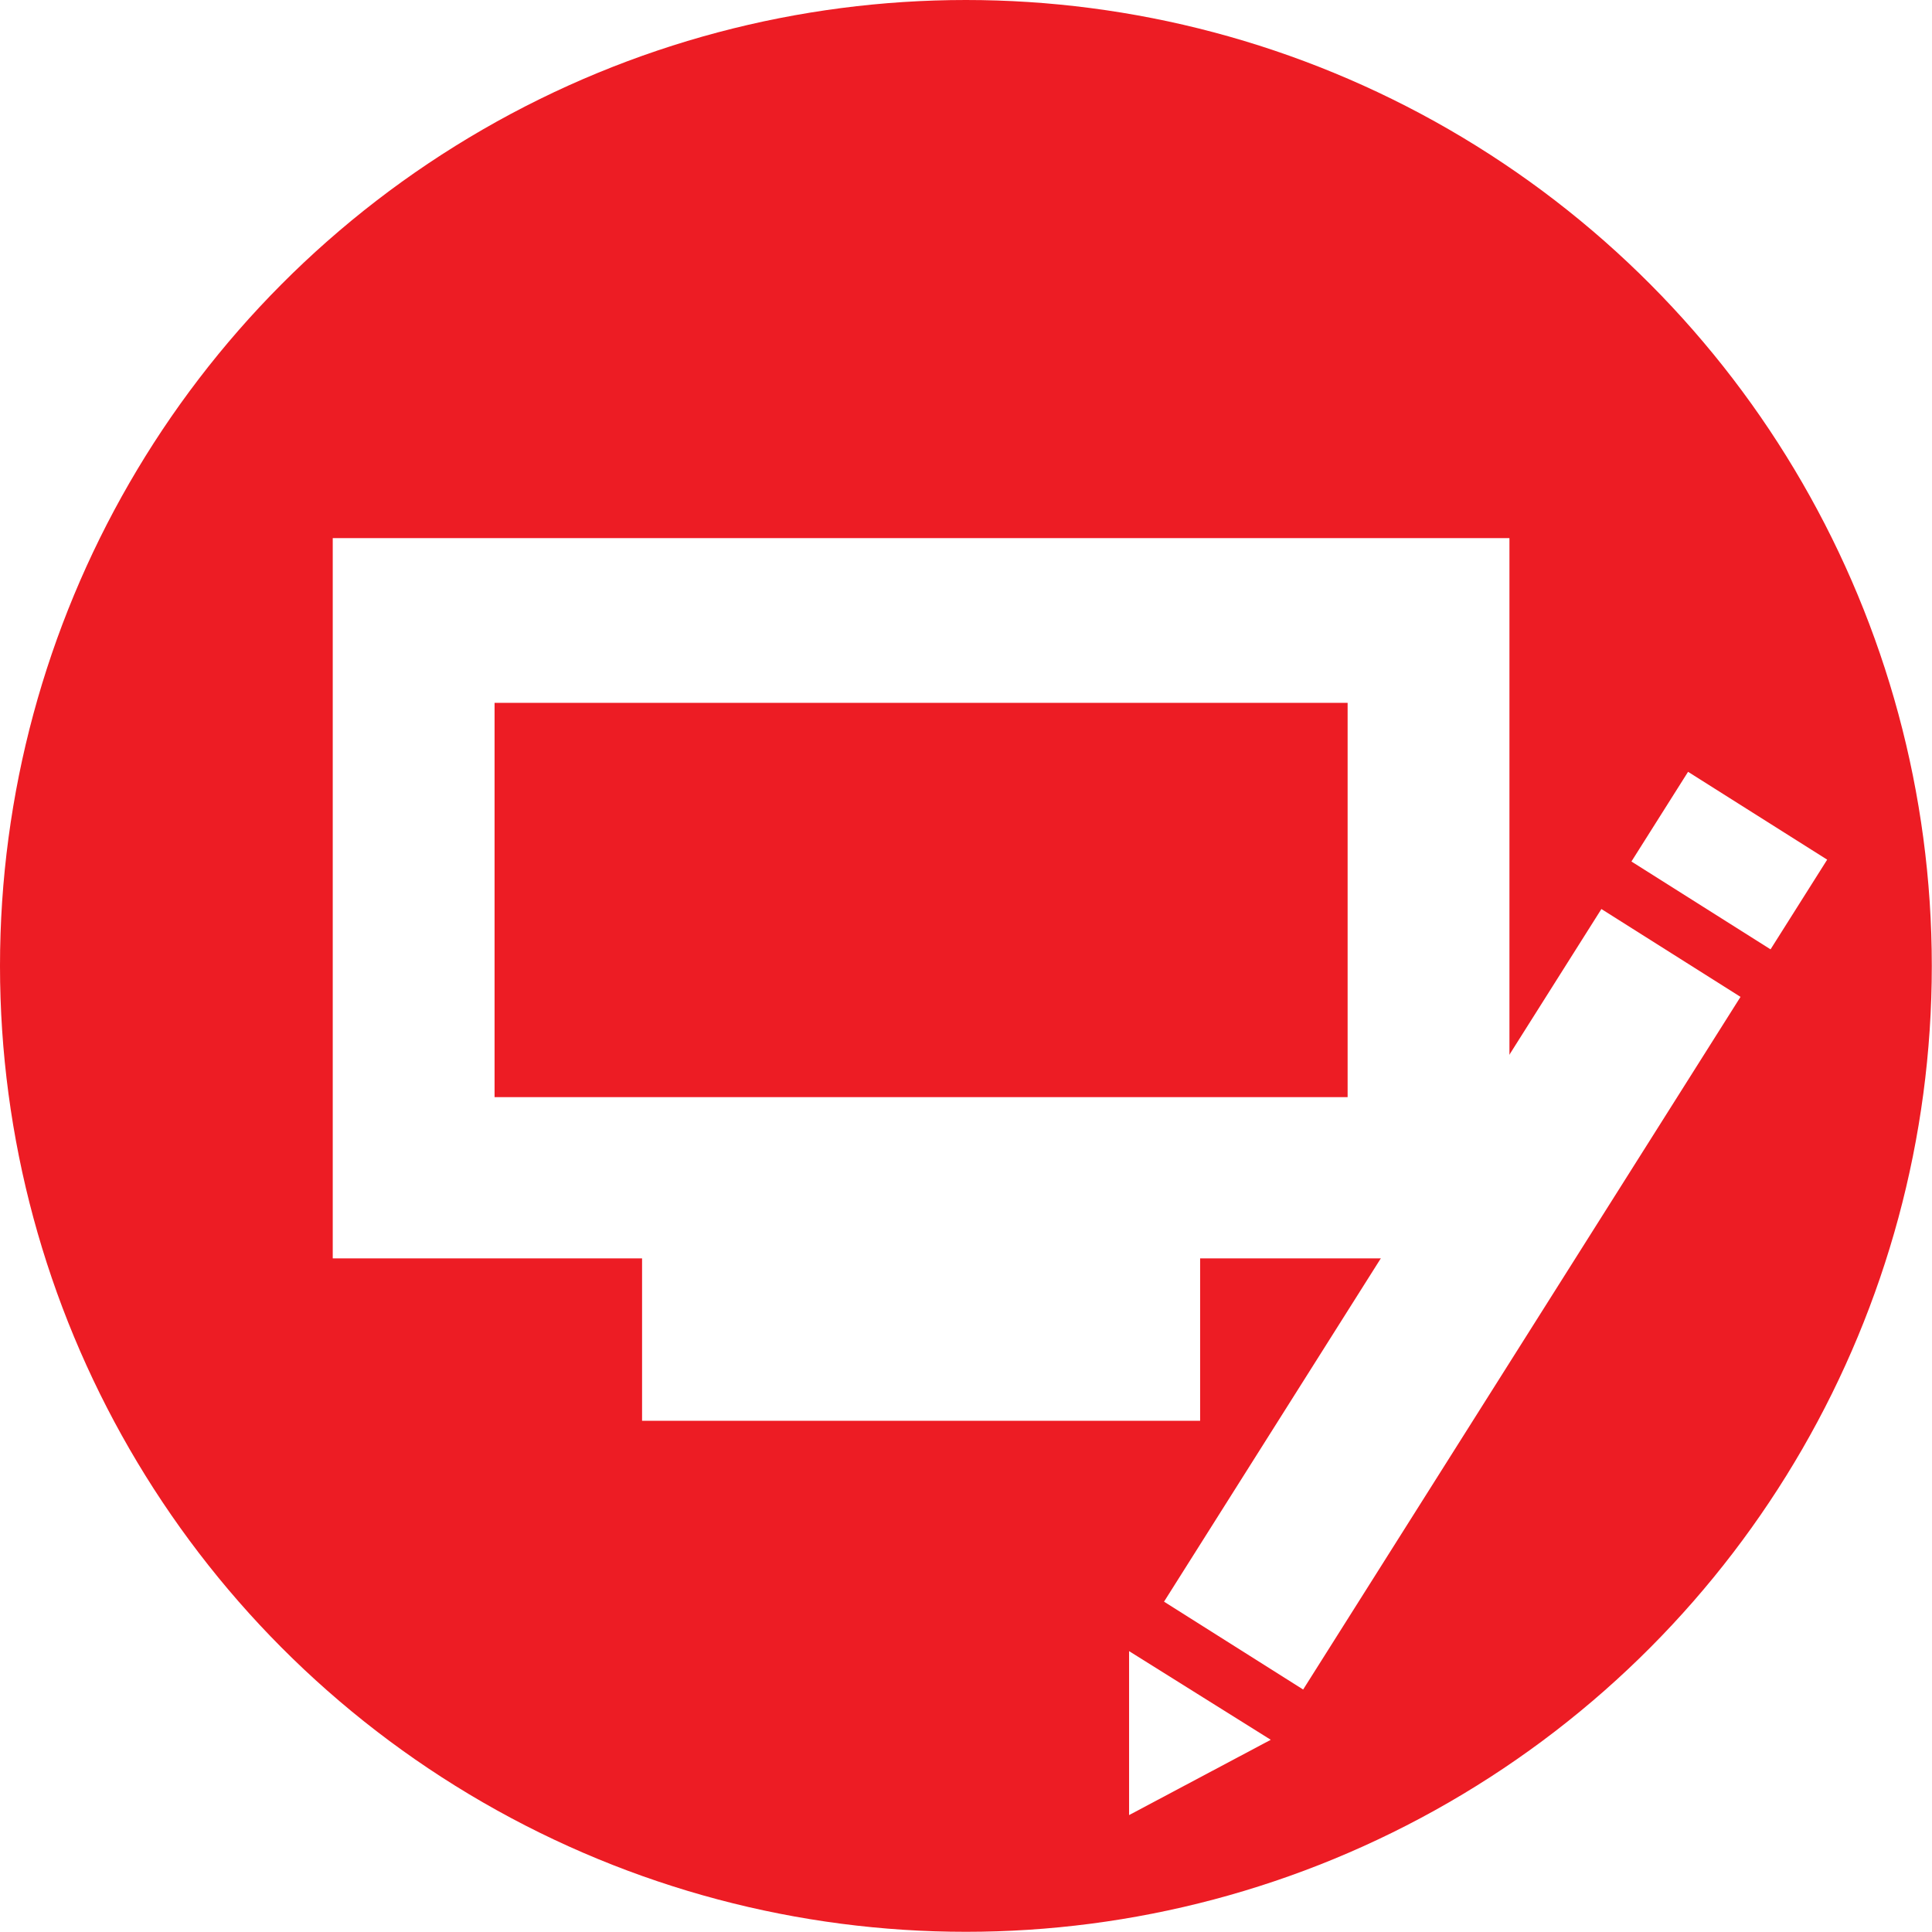 <?xml version="1.0" encoding="UTF-8"?> <svg xmlns="http://www.w3.org/2000/svg" xmlns:xlink="http://www.w3.org/1999/xlink" id="Layer_2" viewBox="0 0 99.81 99.81"><defs><filter id="drop-shadow-1"><feOffset dx="2.83" dy="2.83"></feOffset><feGaussianBlur result="blur" stdDeviation="1.42"></feGaussianBlur><feFlood flood-color="#231f20" flood-opacity=".75"></feFlood><feComposite in2="blur" operator="in"></feComposite><feComposite in="SourceGraphic"></feComposite></filter><filter id="drop-shadow-2"><feOffset dx="2.83" dy="2.83"></feOffset><feGaussianBlur result="blur-2" stdDeviation="1.42"></feGaussianBlur><feFlood flood-color="#231f20" flood-opacity=".75"></feFlood><feComposite in2="blur-2" operator="in"></feComposite><feComposite in="SourceGraphic"></feComposite></filter></defs><g id="Layer_1-2"><g><circle cx="49.9" cy="49.9" r="49.9" style="fill:#ed1c24;"></circle><path d="m14.36,24.97v37.21h15.98v8.39h28.83v-8.39h15.98V24.97H14.36Zm52.43,28.88H22.72v-20.37h44.07v20.37Z" style="fill:#fff; filter:url(#drop-shadow-1);"></path><g style="filter:url(#drop-shadow-2);"><rect x="51.04" y="60.05" width="42.32" height="8.5" transform="translate(-20.72 91.01) rotate(-57.73)" style="fill:#fff;"></rect><polygon points="62.82 87.05 55.5 90.94 55.5 82.47 62.82 87.05" style="fill:#fff;"></polygon><rect x="83.77" y="37.38" width="5.48" height="8.5" transform="translate(5.12 92.55) rotate(-57.73)" style="fill:#fff;"></rect></g></g></g></svg> 
